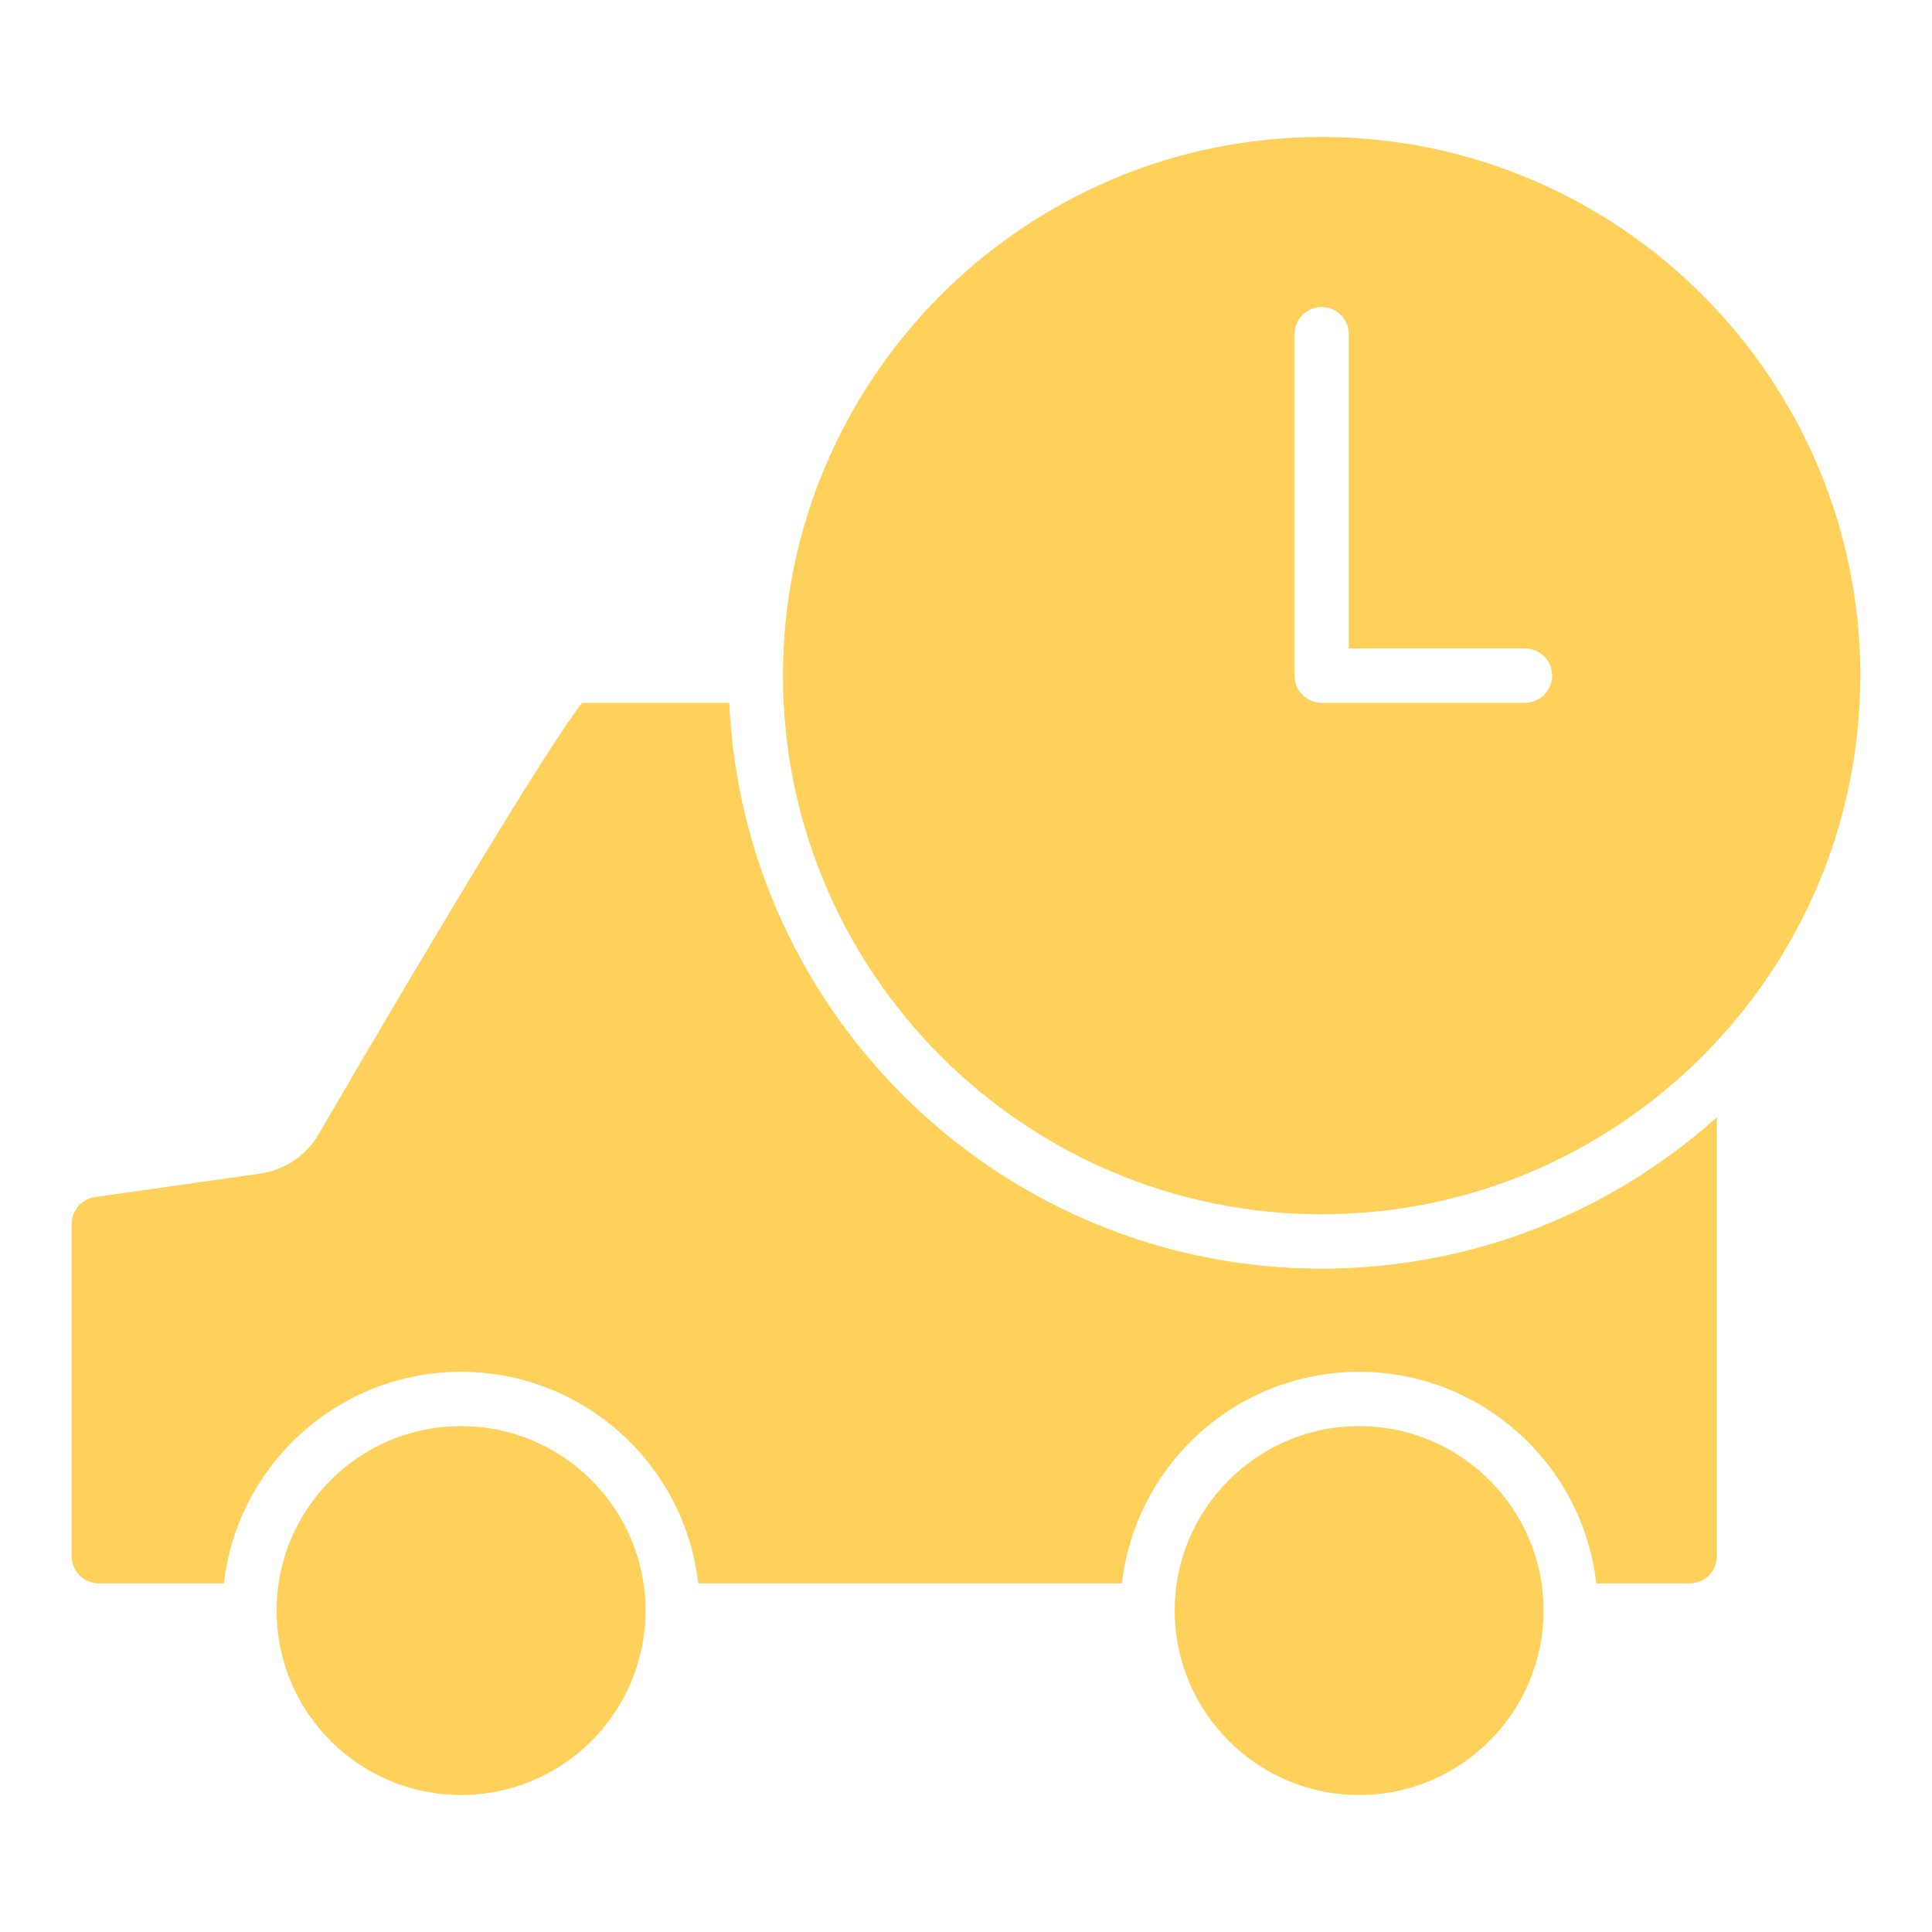 <?xml version="1.0" encoding="UTF-8"?> <svg xmlns="http://www.w3.org/2000/svg" id="_レイヤー_1" data-name="レイヤー_1" viewBox="0 0 512 512"><g id="Layer_2"><g><path d="M84.471,300.53c-3.342,5.74-9.036,9.563-15.627,10.508l-43.669,6.193c-3.518.5-6.175,3.564-6.175,7.129v88.07c0,3.972,3.231,7.193,7.193,7.193h33.143c3.583-31.514,30.403-56.075,62.851-56.075s59.269,24.561,62.851,56.075h112.288c3.583-31.514,30.403-56.075,62.851-56.075,32.458,0,59.269,24.561,62.851,56.075h24.755c3.972,0,7.193-3.231,7.193-7.193v-116.334c-27.82,24.922-64.536,40.105-104.743,40.105-84.237,0-153.198-66.628-156.975-149.94h-39.003c-7.351,9.239-34.615,53.843-69.785,114.269l-0-0Z" style="fill: #ffd15a;"></path><path d="M360.187,377.935c-26.95,0-48.881,21.932-48.881,48.881s21.932,48.881,48.881,48.881,48.881-21.932,48.881-48.881-21.932-48.881-48.881-48.881Z" style="fill: #ffd15a;"></path><circle cx="122.188" cy="426.816" r="48.881" style="fill: #ffd15a;"></circle><path d="M350.254,36.303c-78.71,0-142.755,64.036-142.755,142.746s64.036,142.746,142.755,142.746c78.71,0,142.746-64.036,142.746-142.746S428.964,36.303,350.254,36.303ZM404.134,186.252h-53.88c-3.972,0-7.193-3.222-7.193-7.193v-90.504c0-3.972,3.222-7.193,7.193-7.193s7.193,3.222,7.193,7.193v83.302h46.687c3.972,0,7.193,3.222,7.193,7.193s-3.222,7.203-7.193,7.203h0Z" style="fill: #ffd15a;"></path></g></g></svg> 